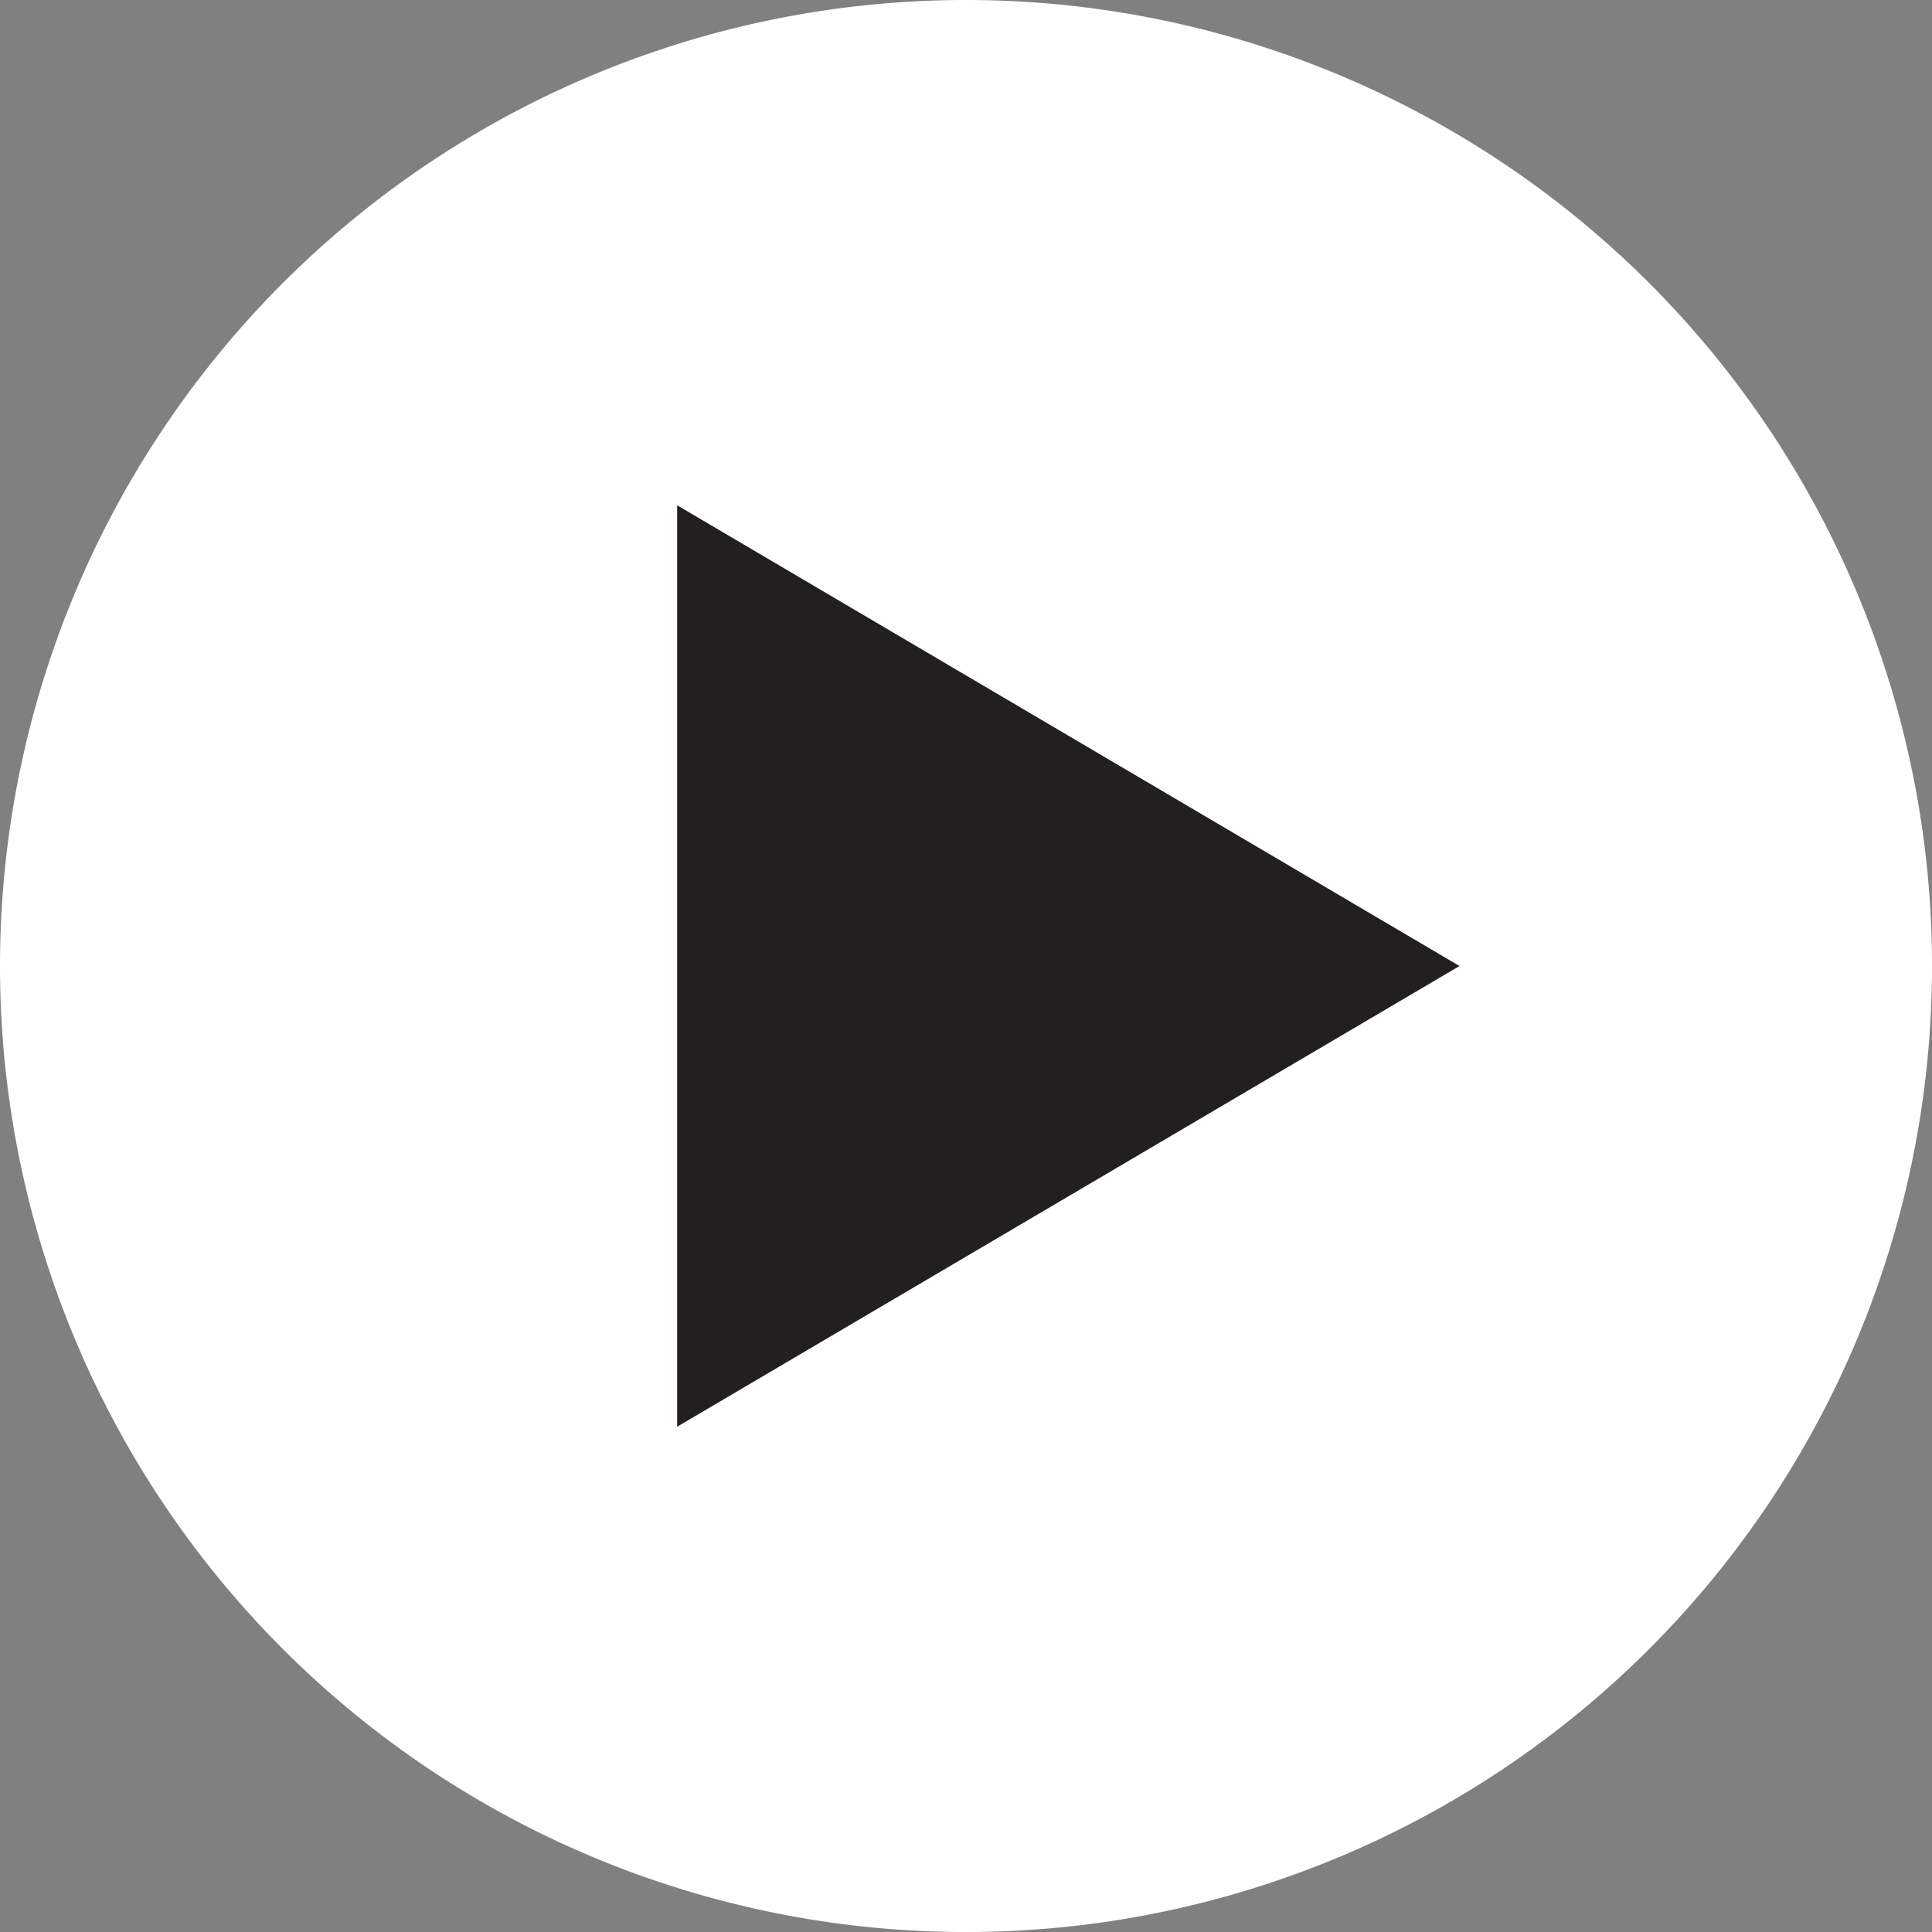 <svg id="normal" xmlns="http://www.w3.org/2000/svg" viewBox="0 0 150 150.002"><rect x="0" y="0" width="150" height="150.002" fill="#808080" stroke="none"/><defs><style>.cls-1{fill:#fff;}.cls-2{fill:#231f20;}</style></defs><title>video-play-btn</title><path class="cls-1" d="M125.001,189.606a75.001,75.001,0,1,0-75-75,75.001,75.001,0,0,0,75,75" transform="translate(-50.001 -39.604)"/><polygon class="cls-2" points="52.575 110.77 113.315 75.001 52.575 39.231 52.575 110.77"/></svg>